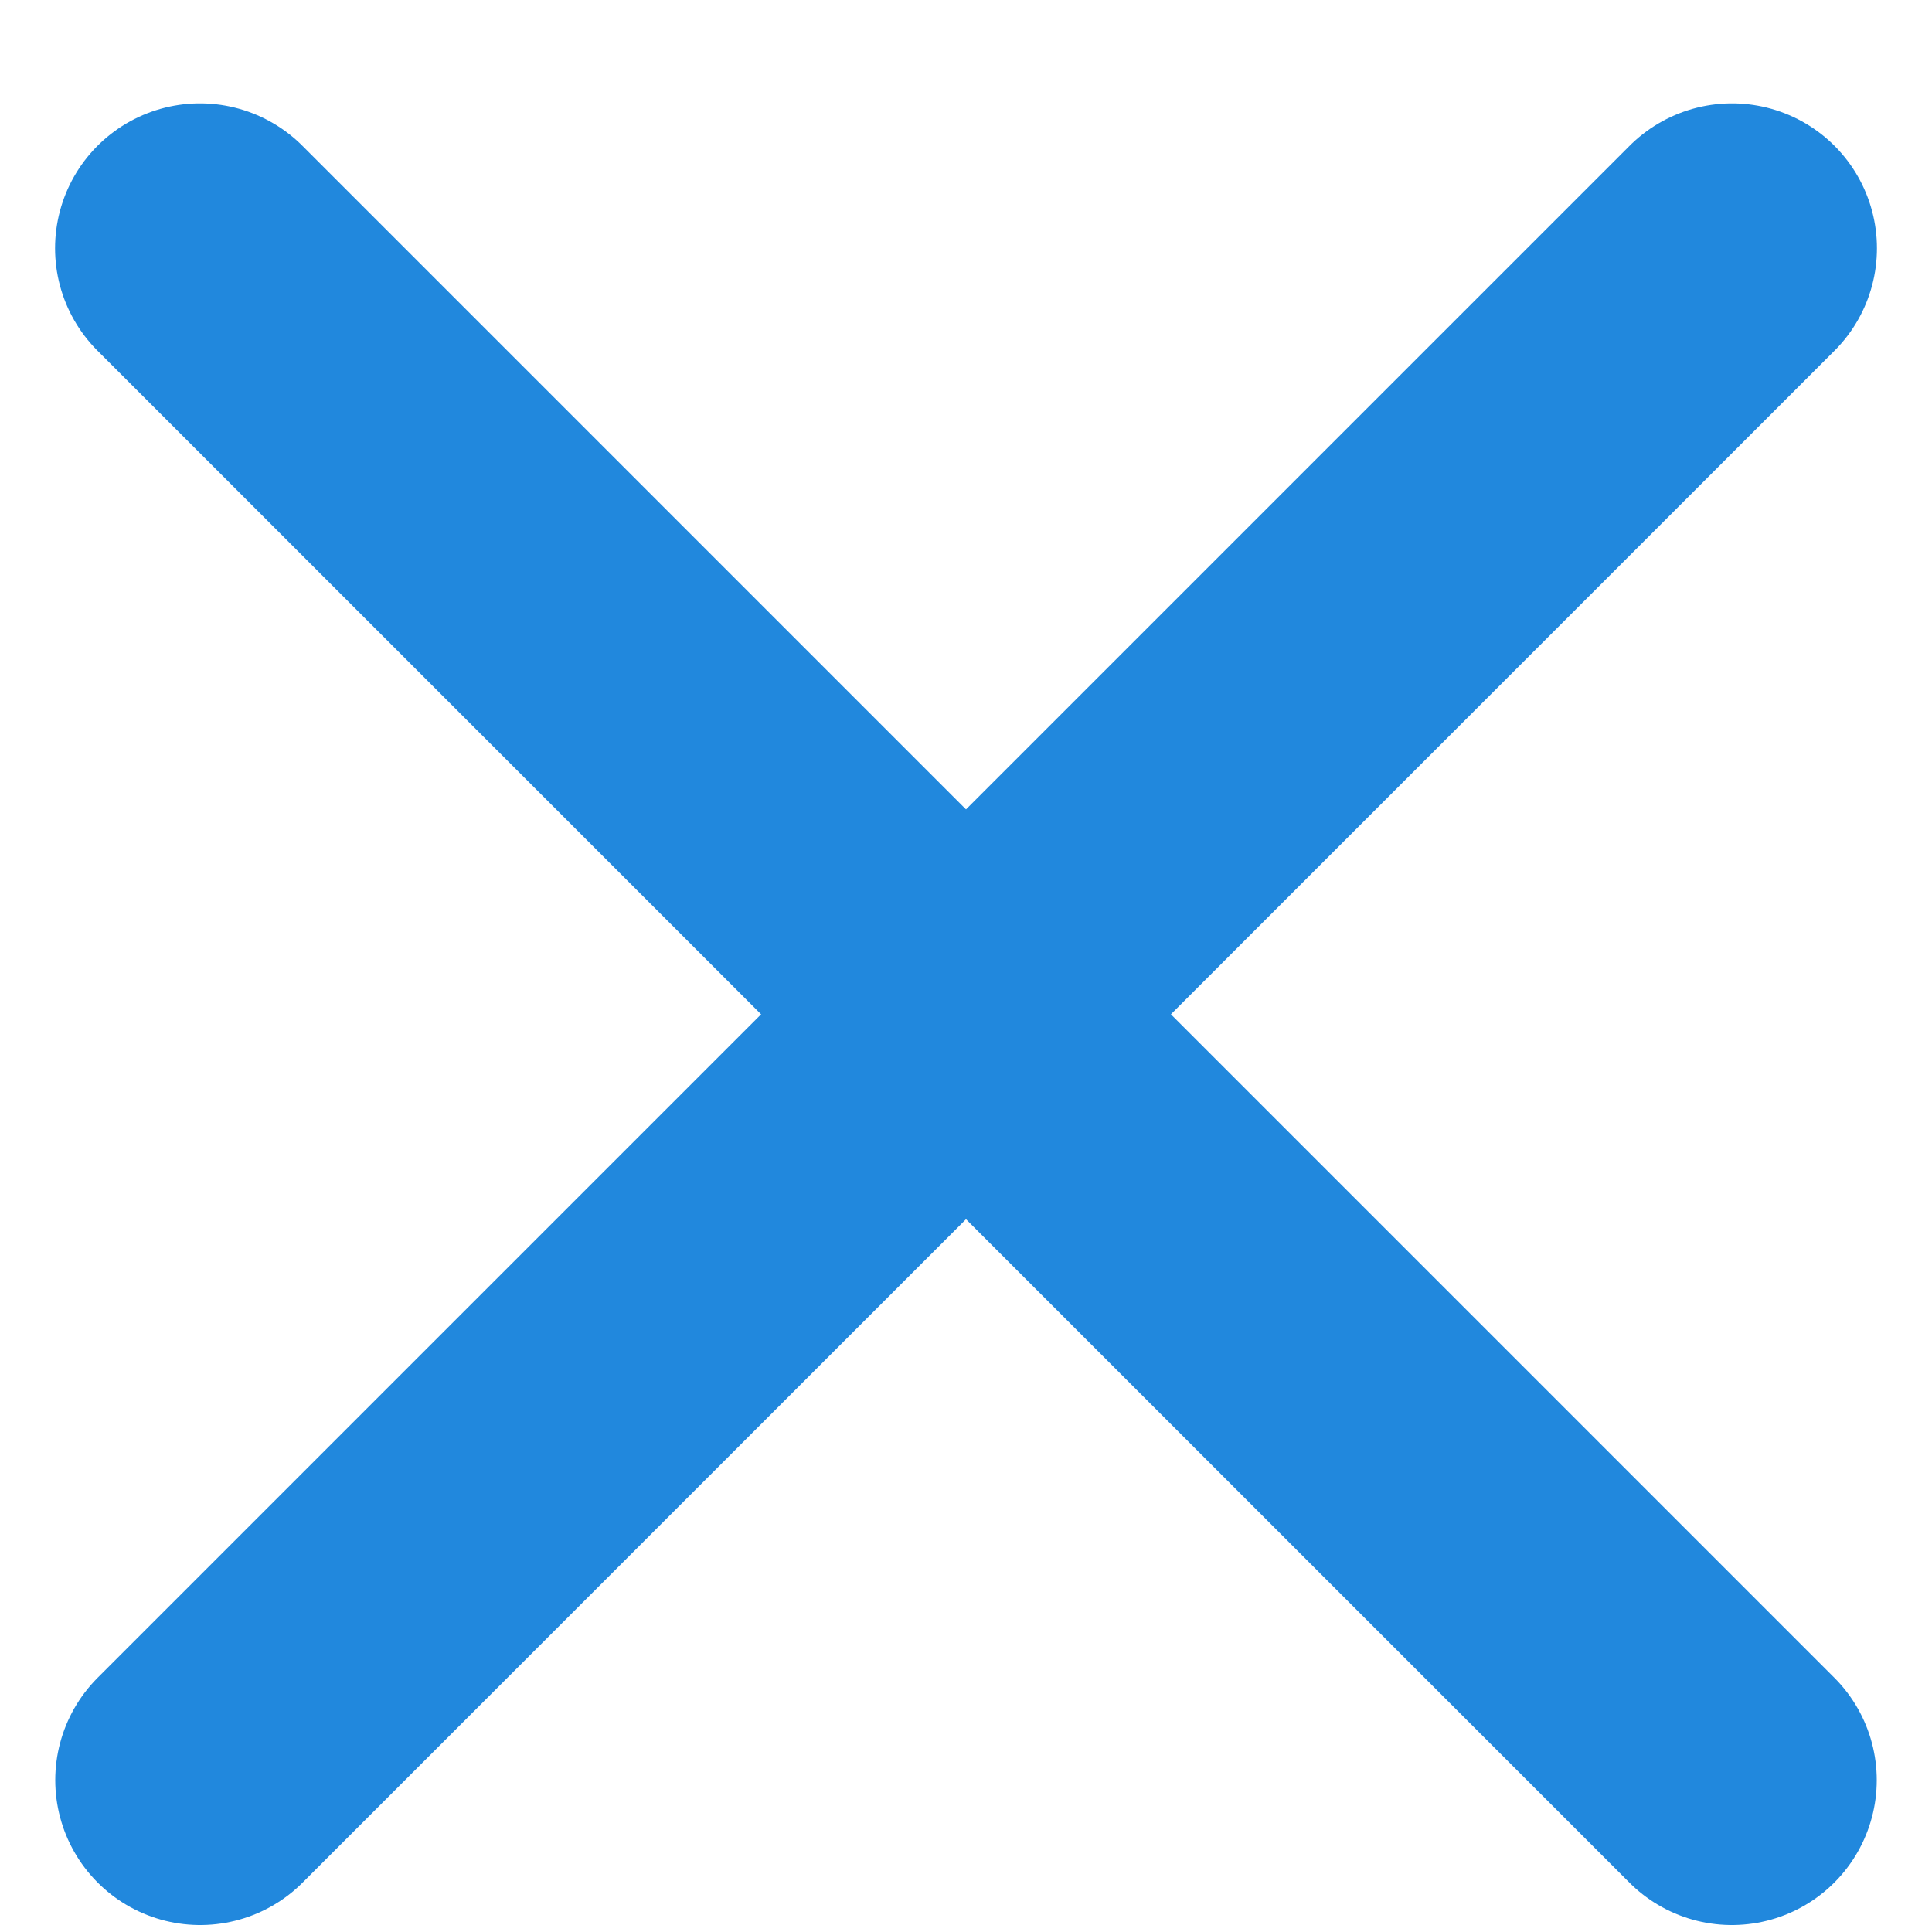 <svg xmlns="http://www.w3.org/2000/svg" width="10" height="10" viewBox="0 0 10 10" fill="none">
<path d="M1.035 1.285L8.964 9.214" stroke="#2188DD" stroke-width="1.5" stroke-linecap="round"/>
<path d="M8.965 1.285L1.036 9.214" stroke="#2188DD" stroke-width="1.5" stroke-linecap="round"/>
</svg>